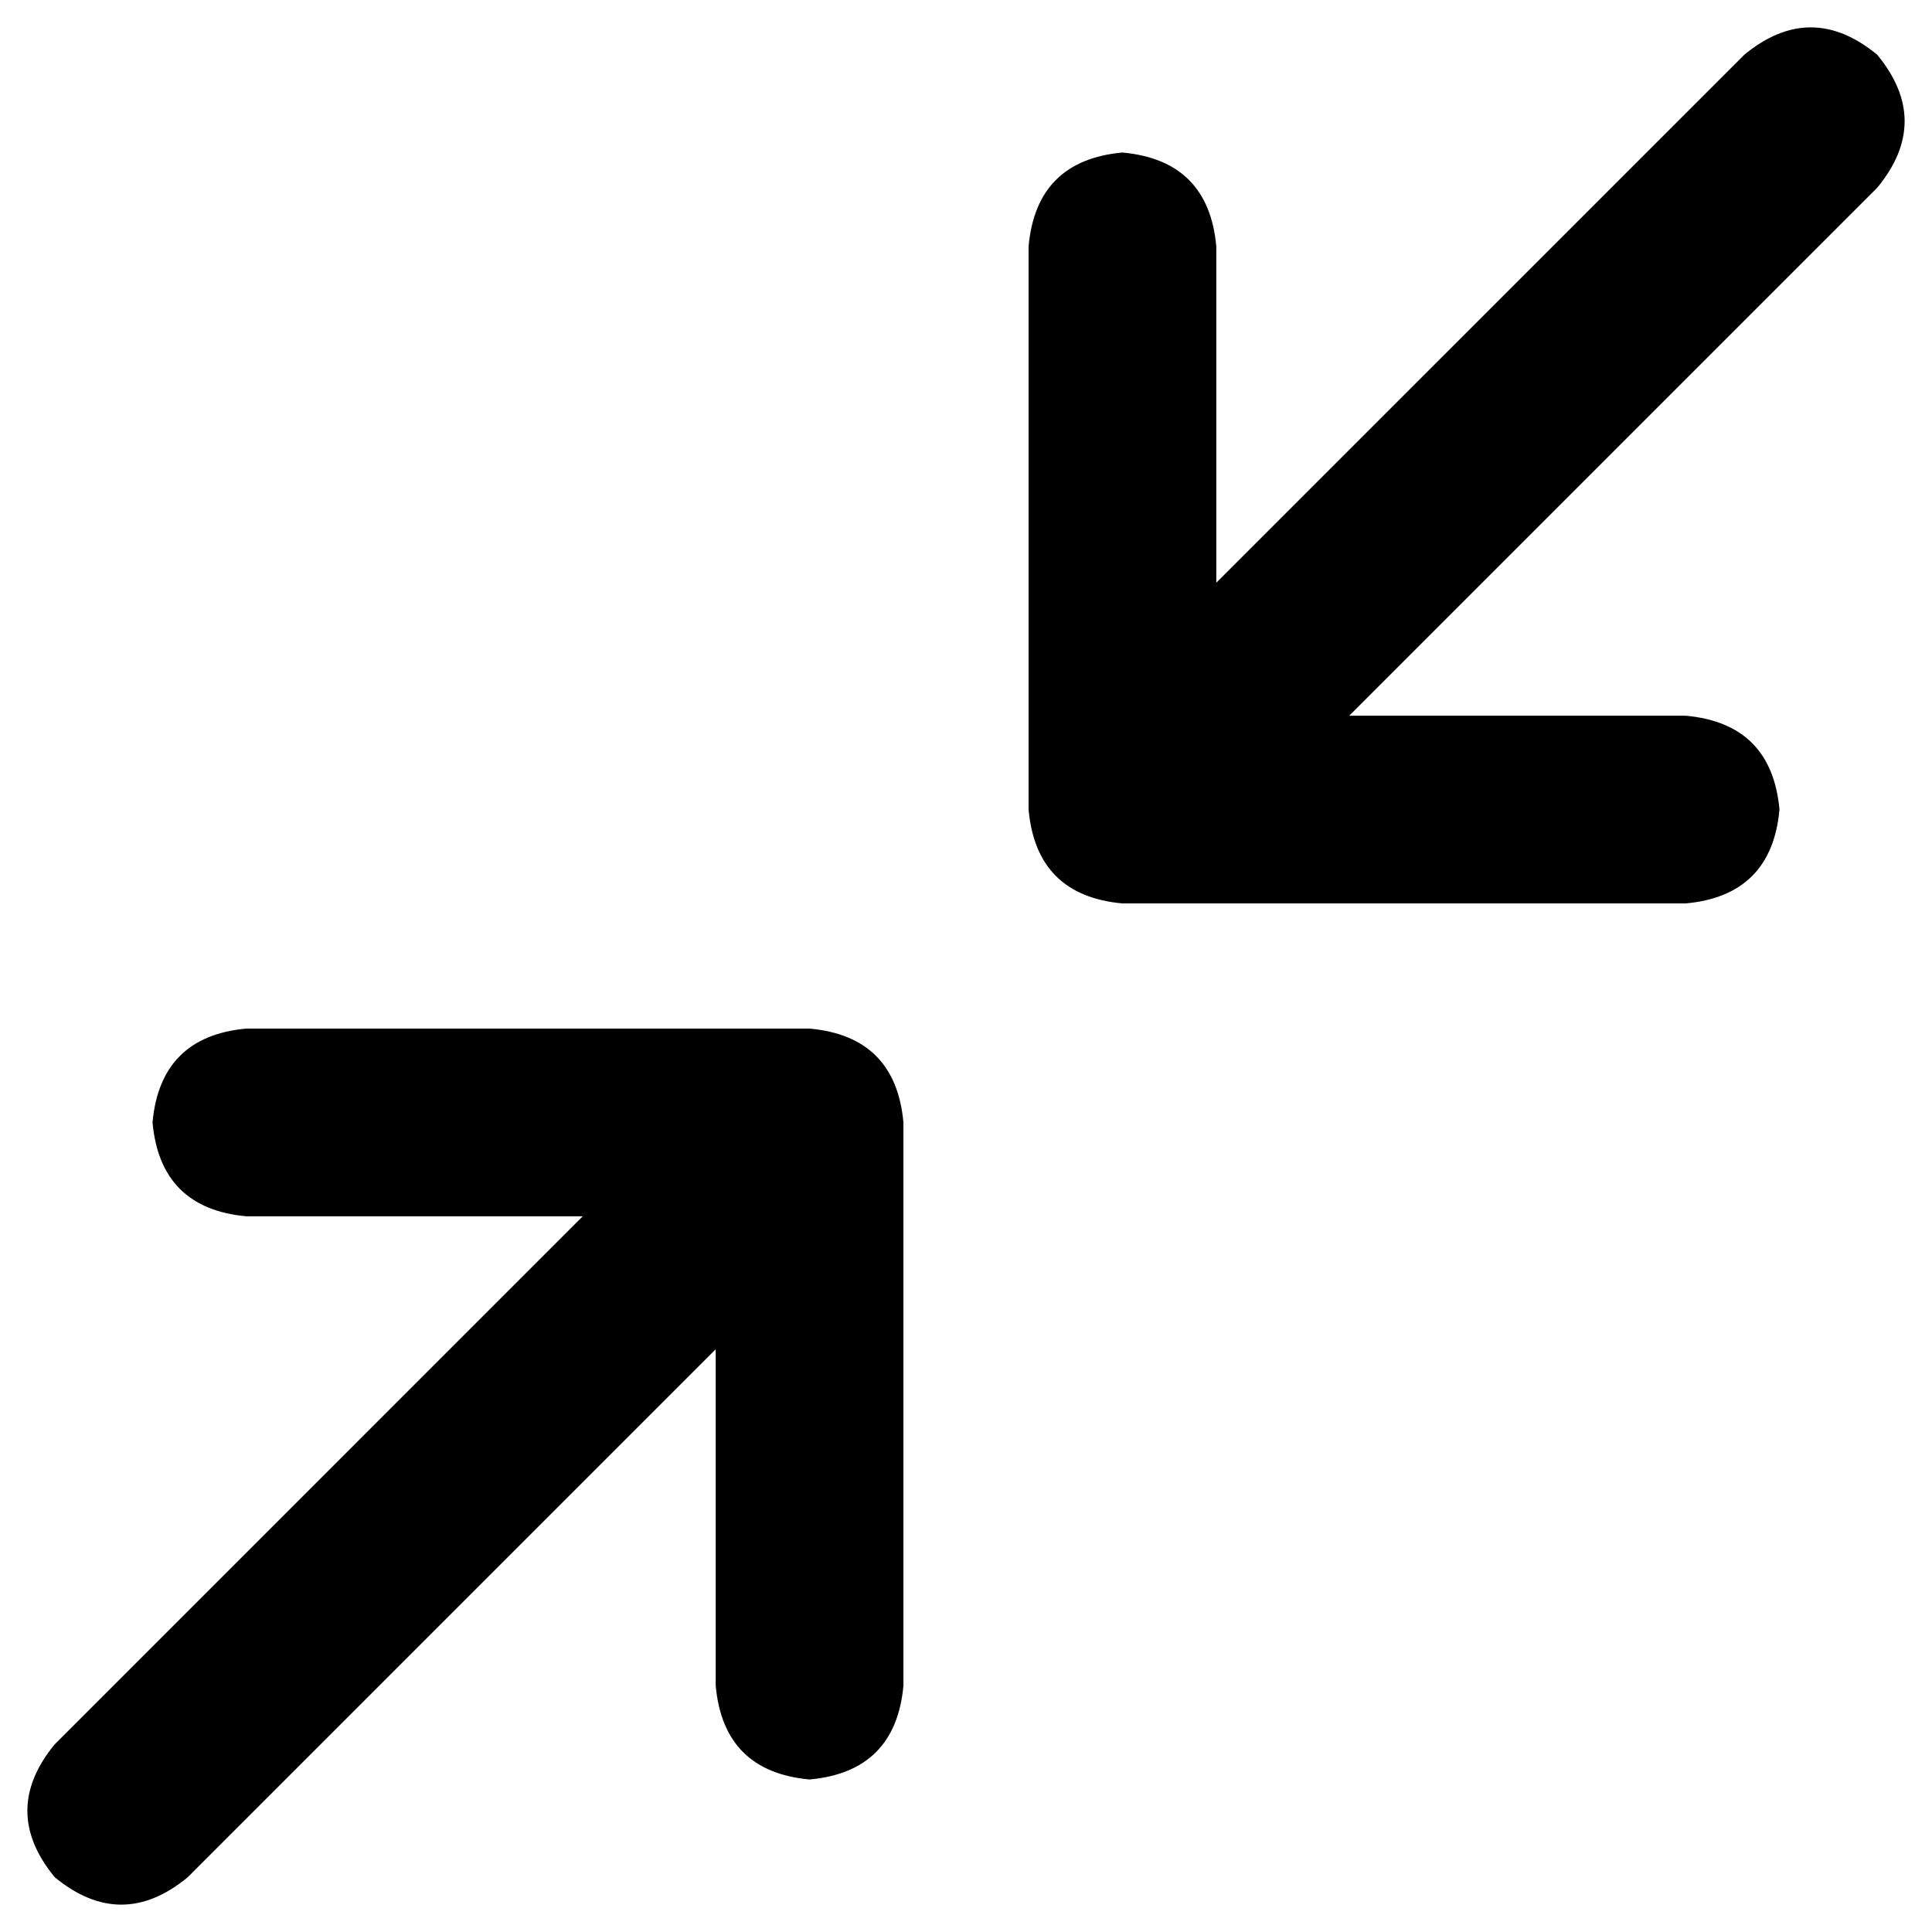 <svg xmlns="http://www.w3.org/2000/svg" viewBox="0 0 512 512">
  <path d="M 497.49 49.749 Q 512 32.13 497.49 14.51 Q 479.87 0 462.251 14.51 L 322.332 154.429 L 322.332 154.429 L 322.332 65.296 L 322.332 65.296 Q 320.259 42.494 297.457 40.421 Q 274.656 42.494 272.583 65.296 L 272.583 214.543 L 272.583 214.543 Q 274.656 237.344 297.457 239.417 L 446.704 239.417 L 446.704 239.417 Q 469.506 237.344 471.579 214.543 Q 469.506 191.741 446.704 189.668 L 357.571 189.668 L 357.571 189.668 L 497.49 49.749 L 497.49 49.749 Z M 14.51 462.251 Q 0 479.87 14.51 497.49 Q 32.13 512 49.749 497.49 L 189.668 357.571 L 189.668 357.571 L 189.668 446.704 L 189.668 446.704 Q 191.741 469.506 214.543 471.579 Q 237.344 469.506 239.417 446.704 L 239.417 297.457 L 239.417 297.457 Q 237.344 274.656 214.543 272.583 L 65.296 272.583 L 65.296 272.583 Q 42.494 274.656 40.421 297.457 Q 42.494 320.259 65.296 322.332 L 154.429 322.332 L 154.429 322.332 L 14.51 462.251 L 14.51 462.251 Z" />
</svg>